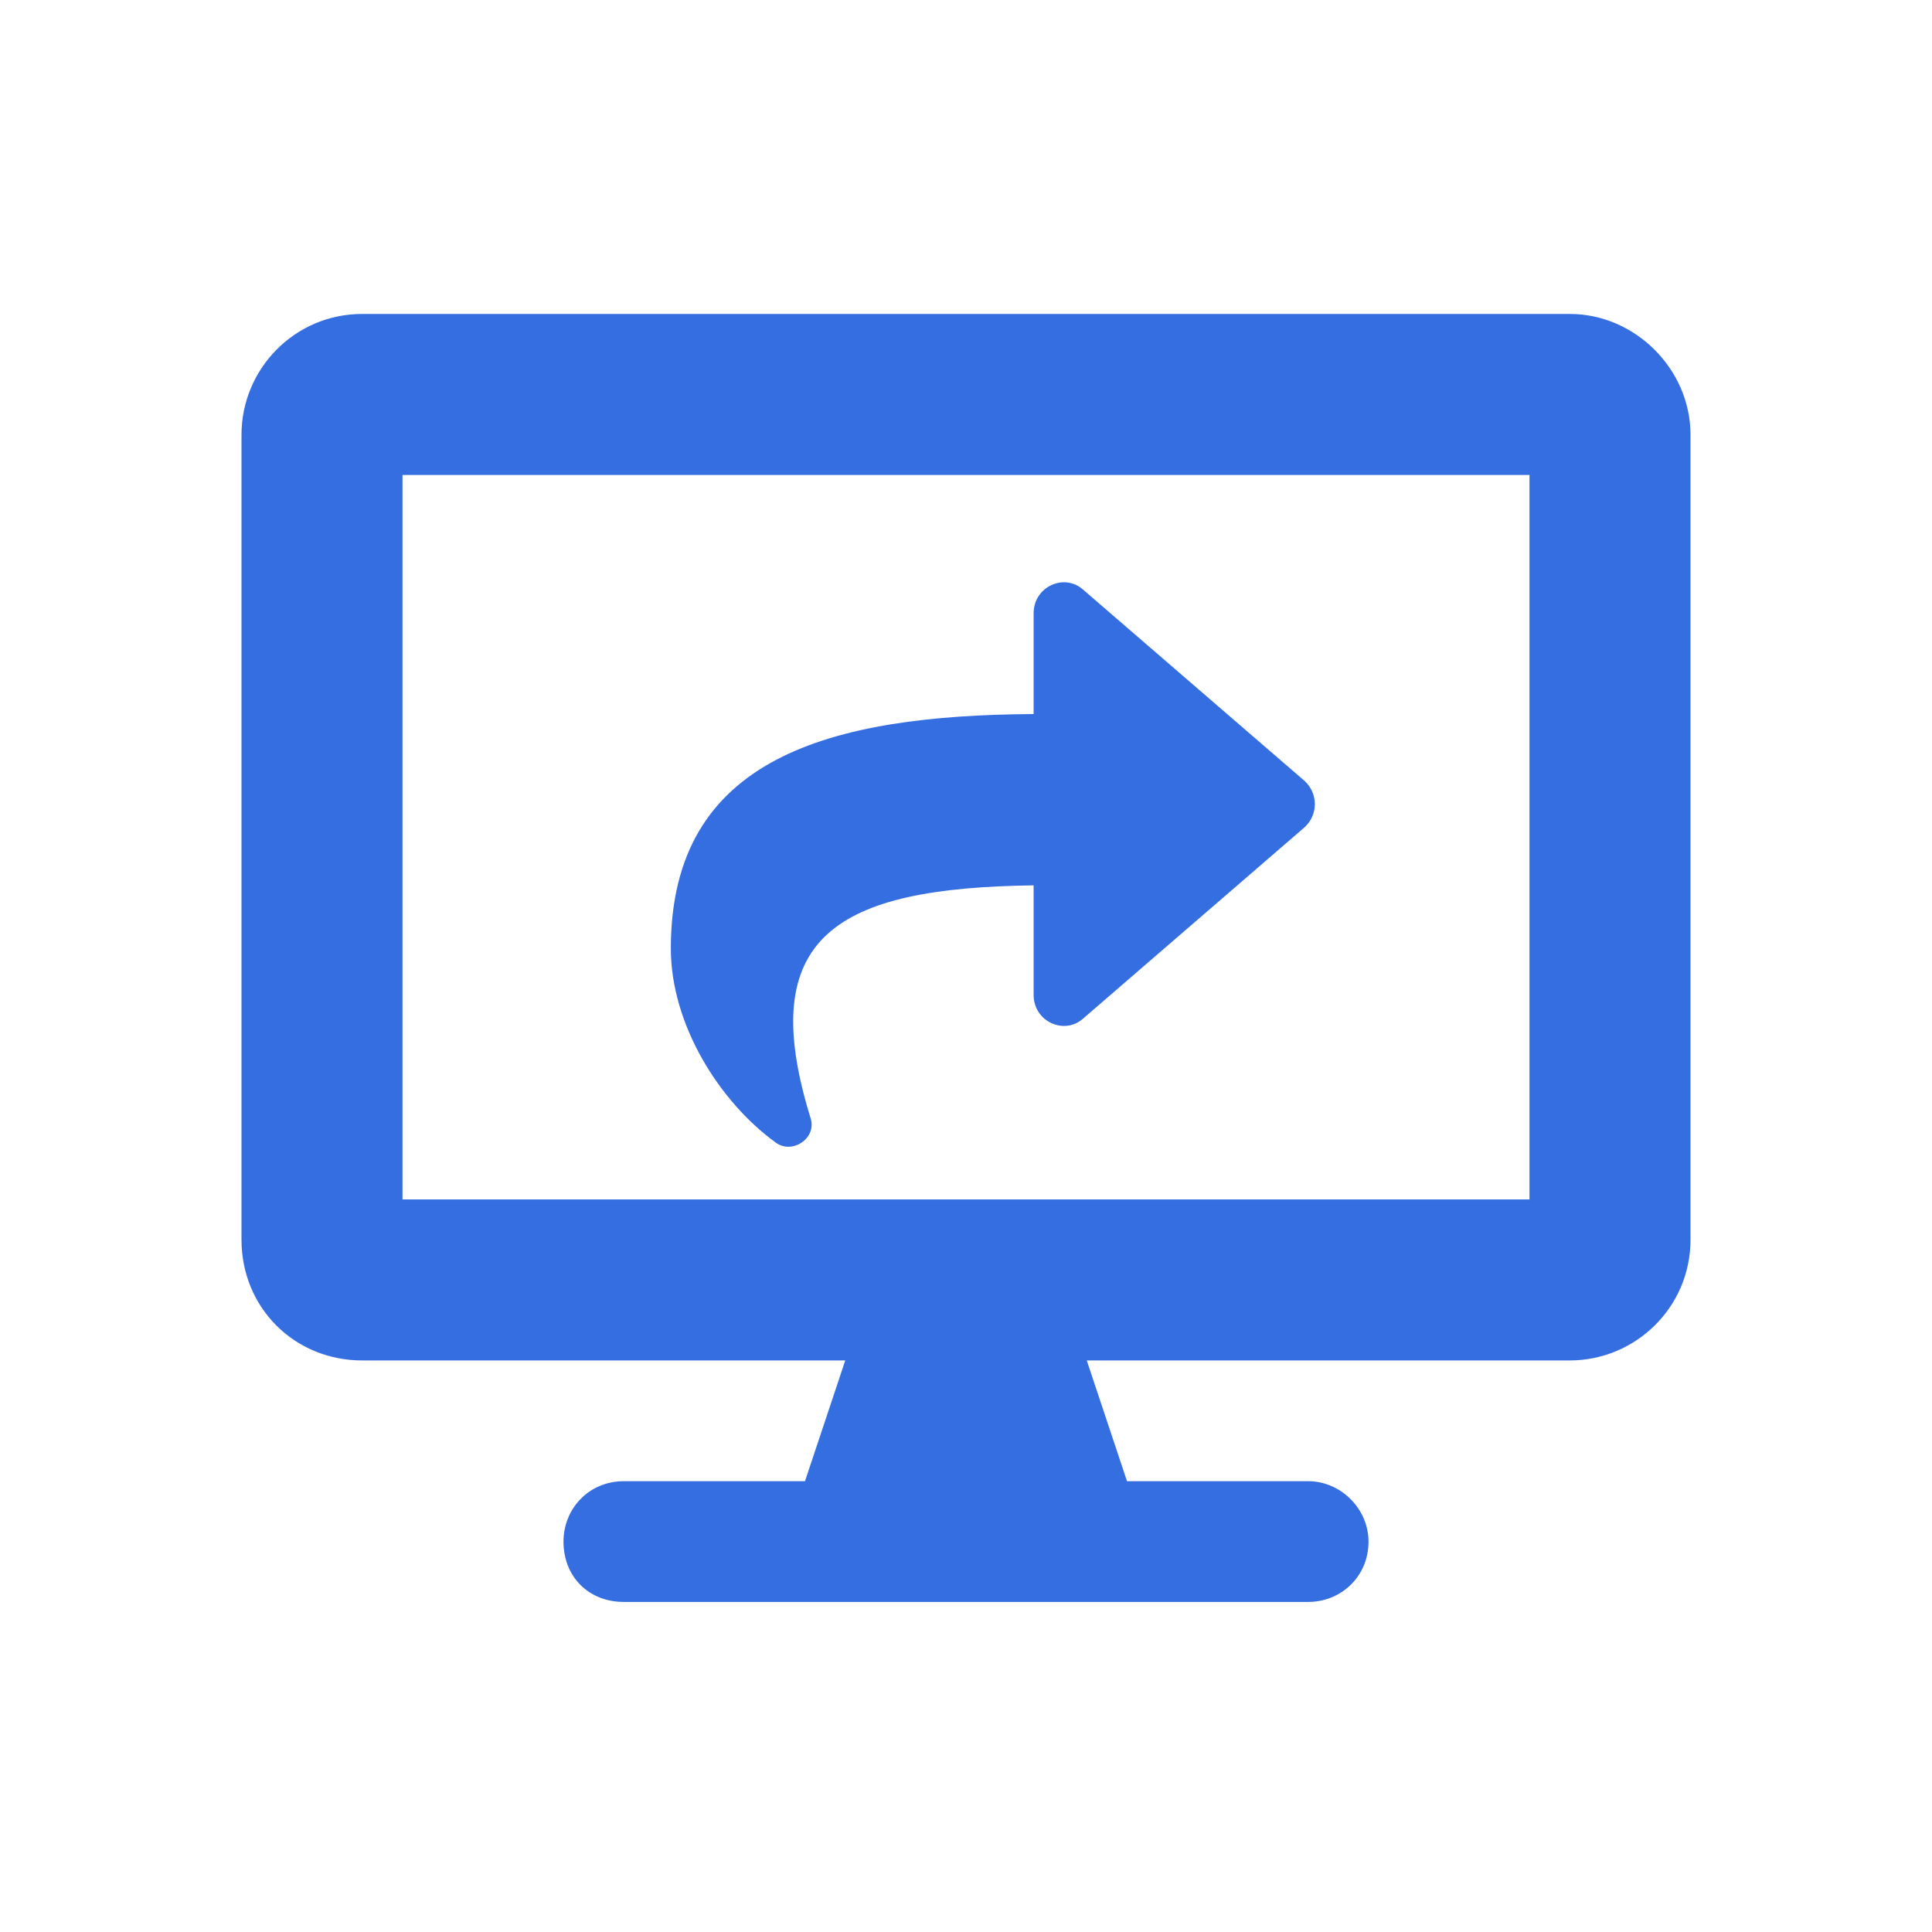 <svg width="80" height="80" viewBox="0 0 80 80" fill="none" xmlns="http://www.w3.org/2000/svg">
<path d="M65 13H15C12.188 13 10 15.292 10 18V51.333C10 54.146 12.188 56.333 15 56.333H35L33.333 61.333H25.833C24.375 61.333 23.333 62.479 23.333 63.833C23.333 65.292 24.375 66.333 25.833 66.333H54.167C55.521 66.333 56.667 65.292 56.667 63.833C56.667 62.479 55.521 61.333 54.167 61.333H46.667L45 56.333H65C67.708 56.333 70 54.146 70 51.333V18C70 15.292 67.708 13 65 13ZM63.333 49.667H16.667V19.667H63.333V49.667Z" fill="#346EE0"/>
<path d="M54.014 32.331L44.834 24.403C44.052 23.725 42.8 24.299 42.8 25.394V29.567C34.402 29.619 27.778 31.34 27.778 39.269C27.778 42.45 29.812 45.632 32.107 47.301C32.785 47.823 33.828 47.145 33.568 46.31C31.22 38.747 34.663 36.765 42.8 36.661V41.199C42.8 42.294 44.052 42.868 44.834 42.19L54.014 34.261C54.588 33.74 54.588 32.853 54.014 32.331Z" fill="#346EE0"/>
</svg>
